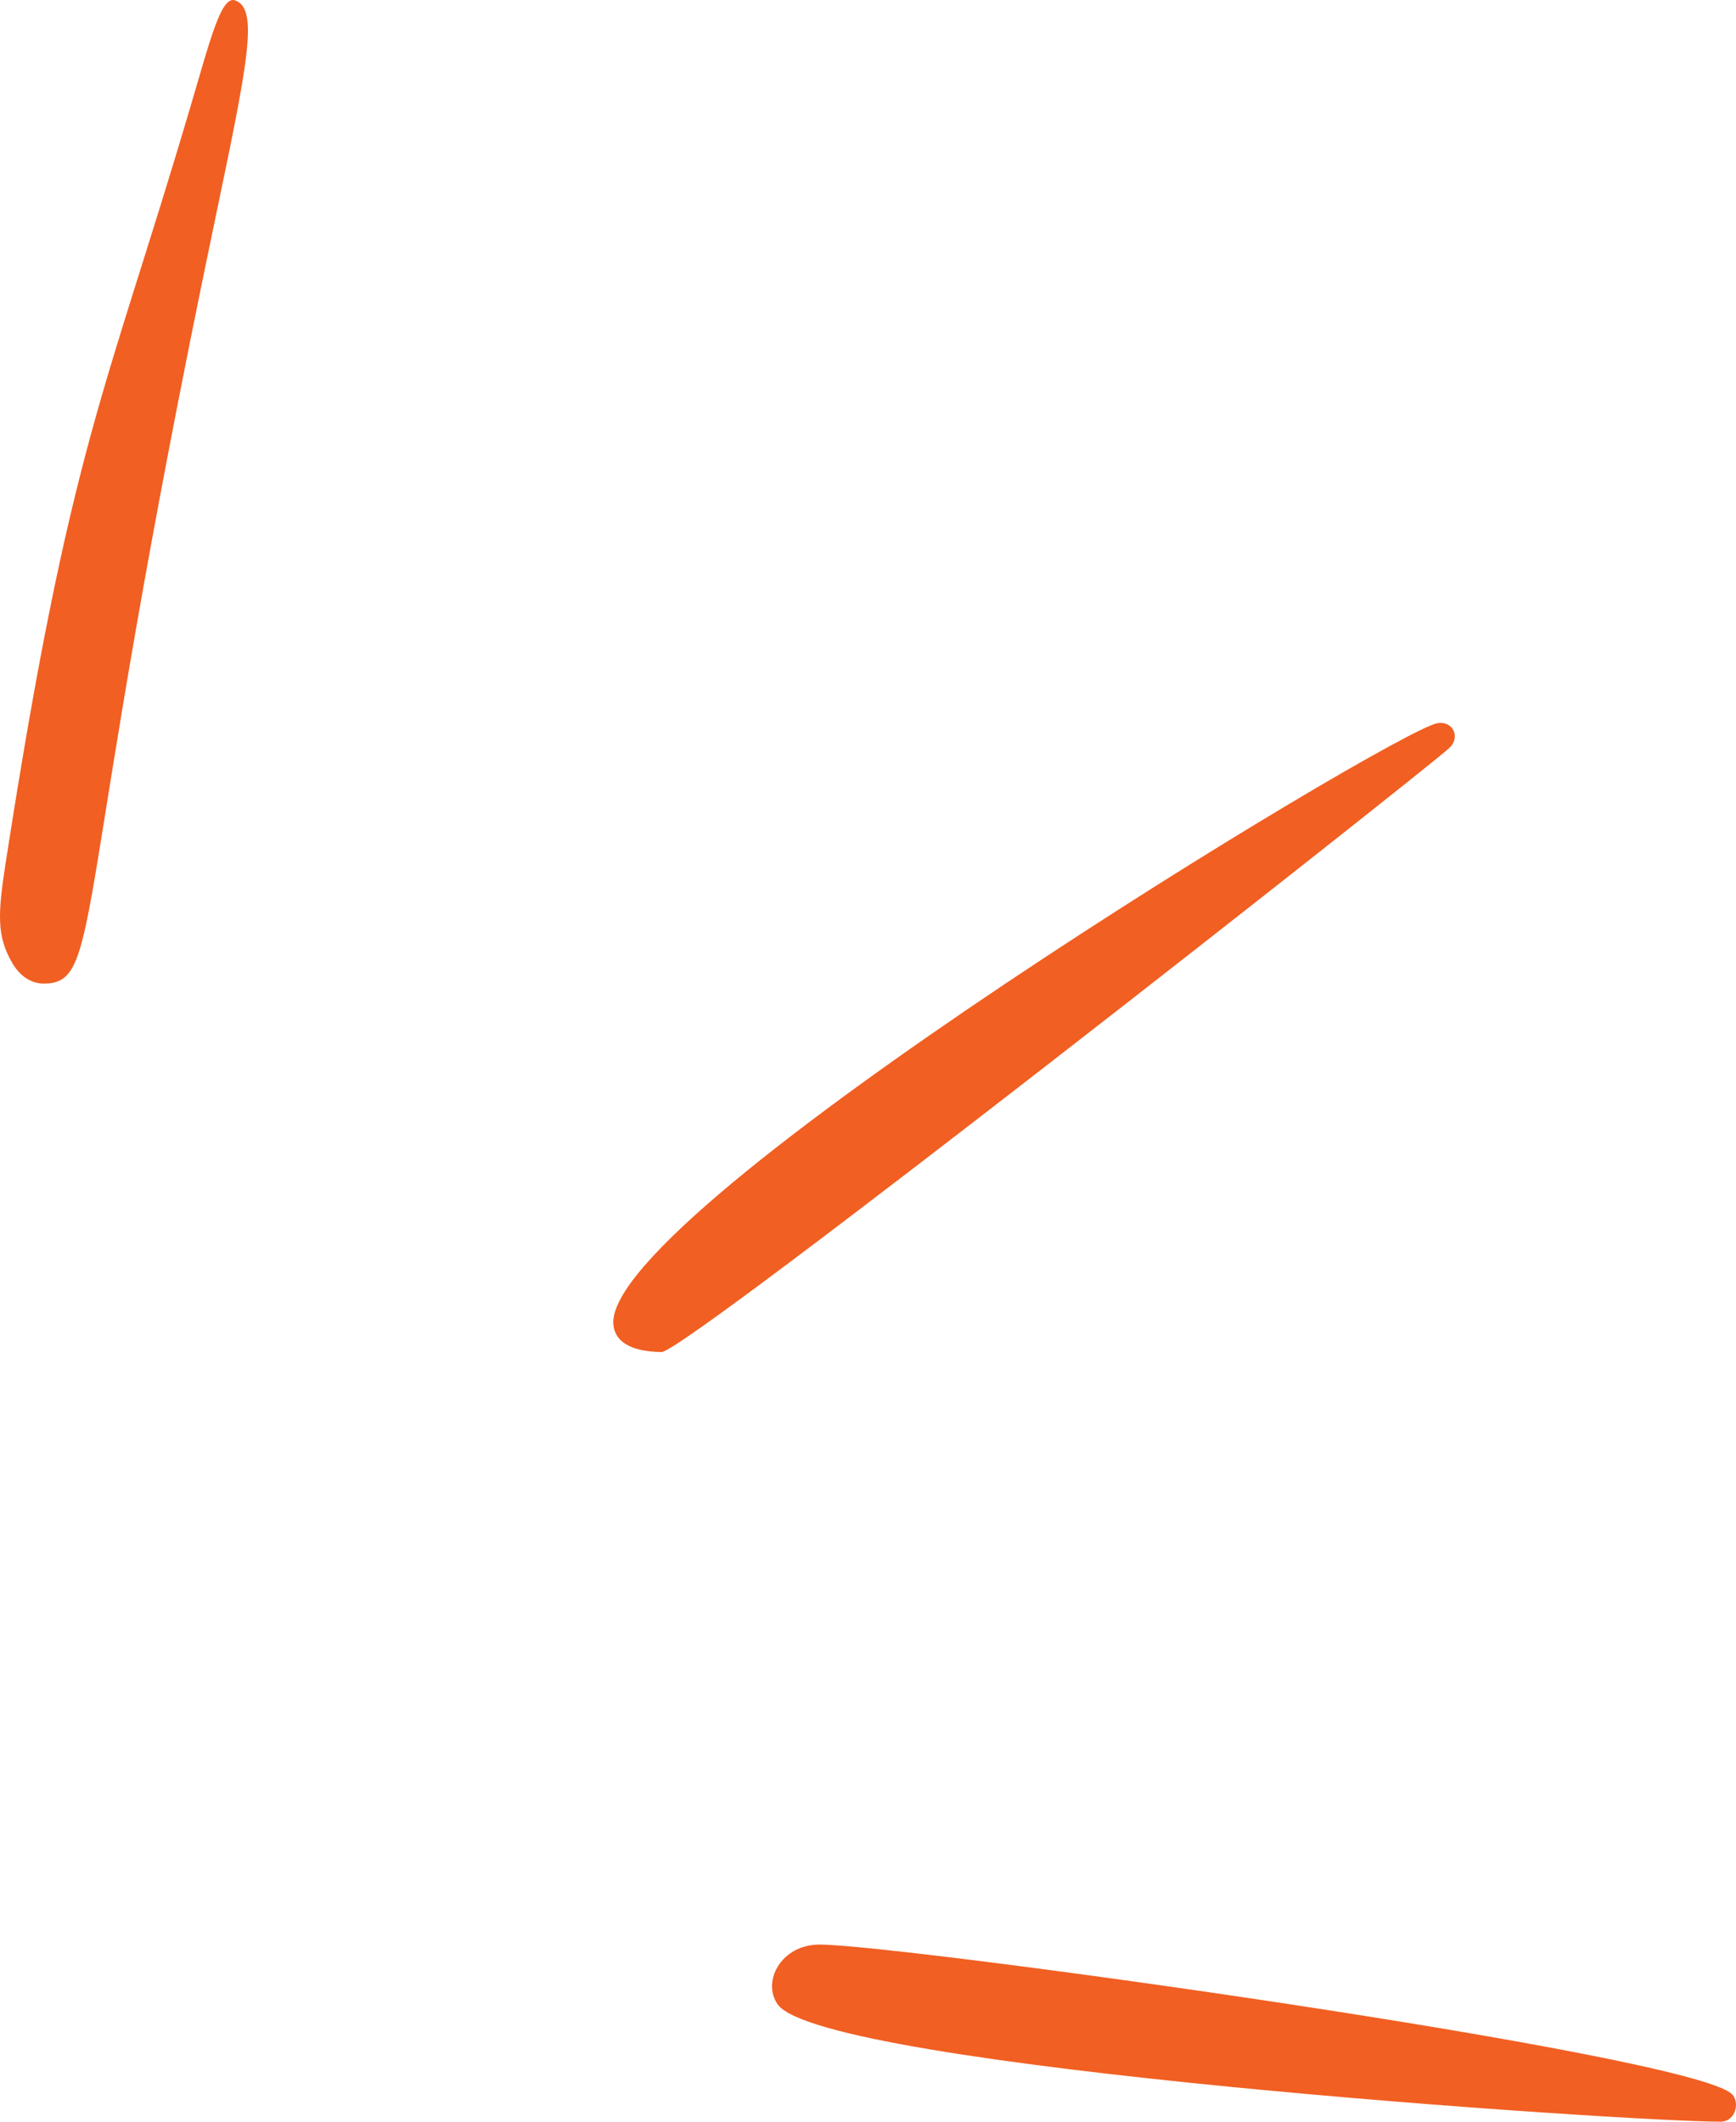 <svg width="36" height="44" viewBox="0 0 36 44" fill="none" xmlns="http://www.w3.org/2000/svg">
<path d="M29.802 14.999C28.857 15.178 12.537 25.085 12.719 27.462C12.747 27.827 13.085 28.03 13.719 28.039C14.218 28.046 29.438 16.07 30.053 15.514C30.292 15.296 30.138 14.939 29.802 14.999Z" fill="#F15F22"/>
<path d="M35.911 43.424C35.001 42.589 18.616 40.322 16.993 40.327C16.203 40.328 15.795 41.087 16.125 41.565C17.041 42.883 33.711 44 35.679 44C36.003 43.998 36.084 43.582 35.911 43.424Z" fill="#F15F22"/>
<path d="M4.891 0.013C4.591 -0.119 4.373 0.78 3.935 2.261C2.206 8.114 1.46 9.231 0.117 17.896C-0.05 18.979 -0.067 19.42 0.258 19.977C0.426 20.263 0.669 20.401 0.916 20.398C2.146 20.384 1.472 18.841 4.452 4.592C5.136 1.316 5.366 0.211 4.891 0.013Z" fill="#F15F22"/>
</svg>
